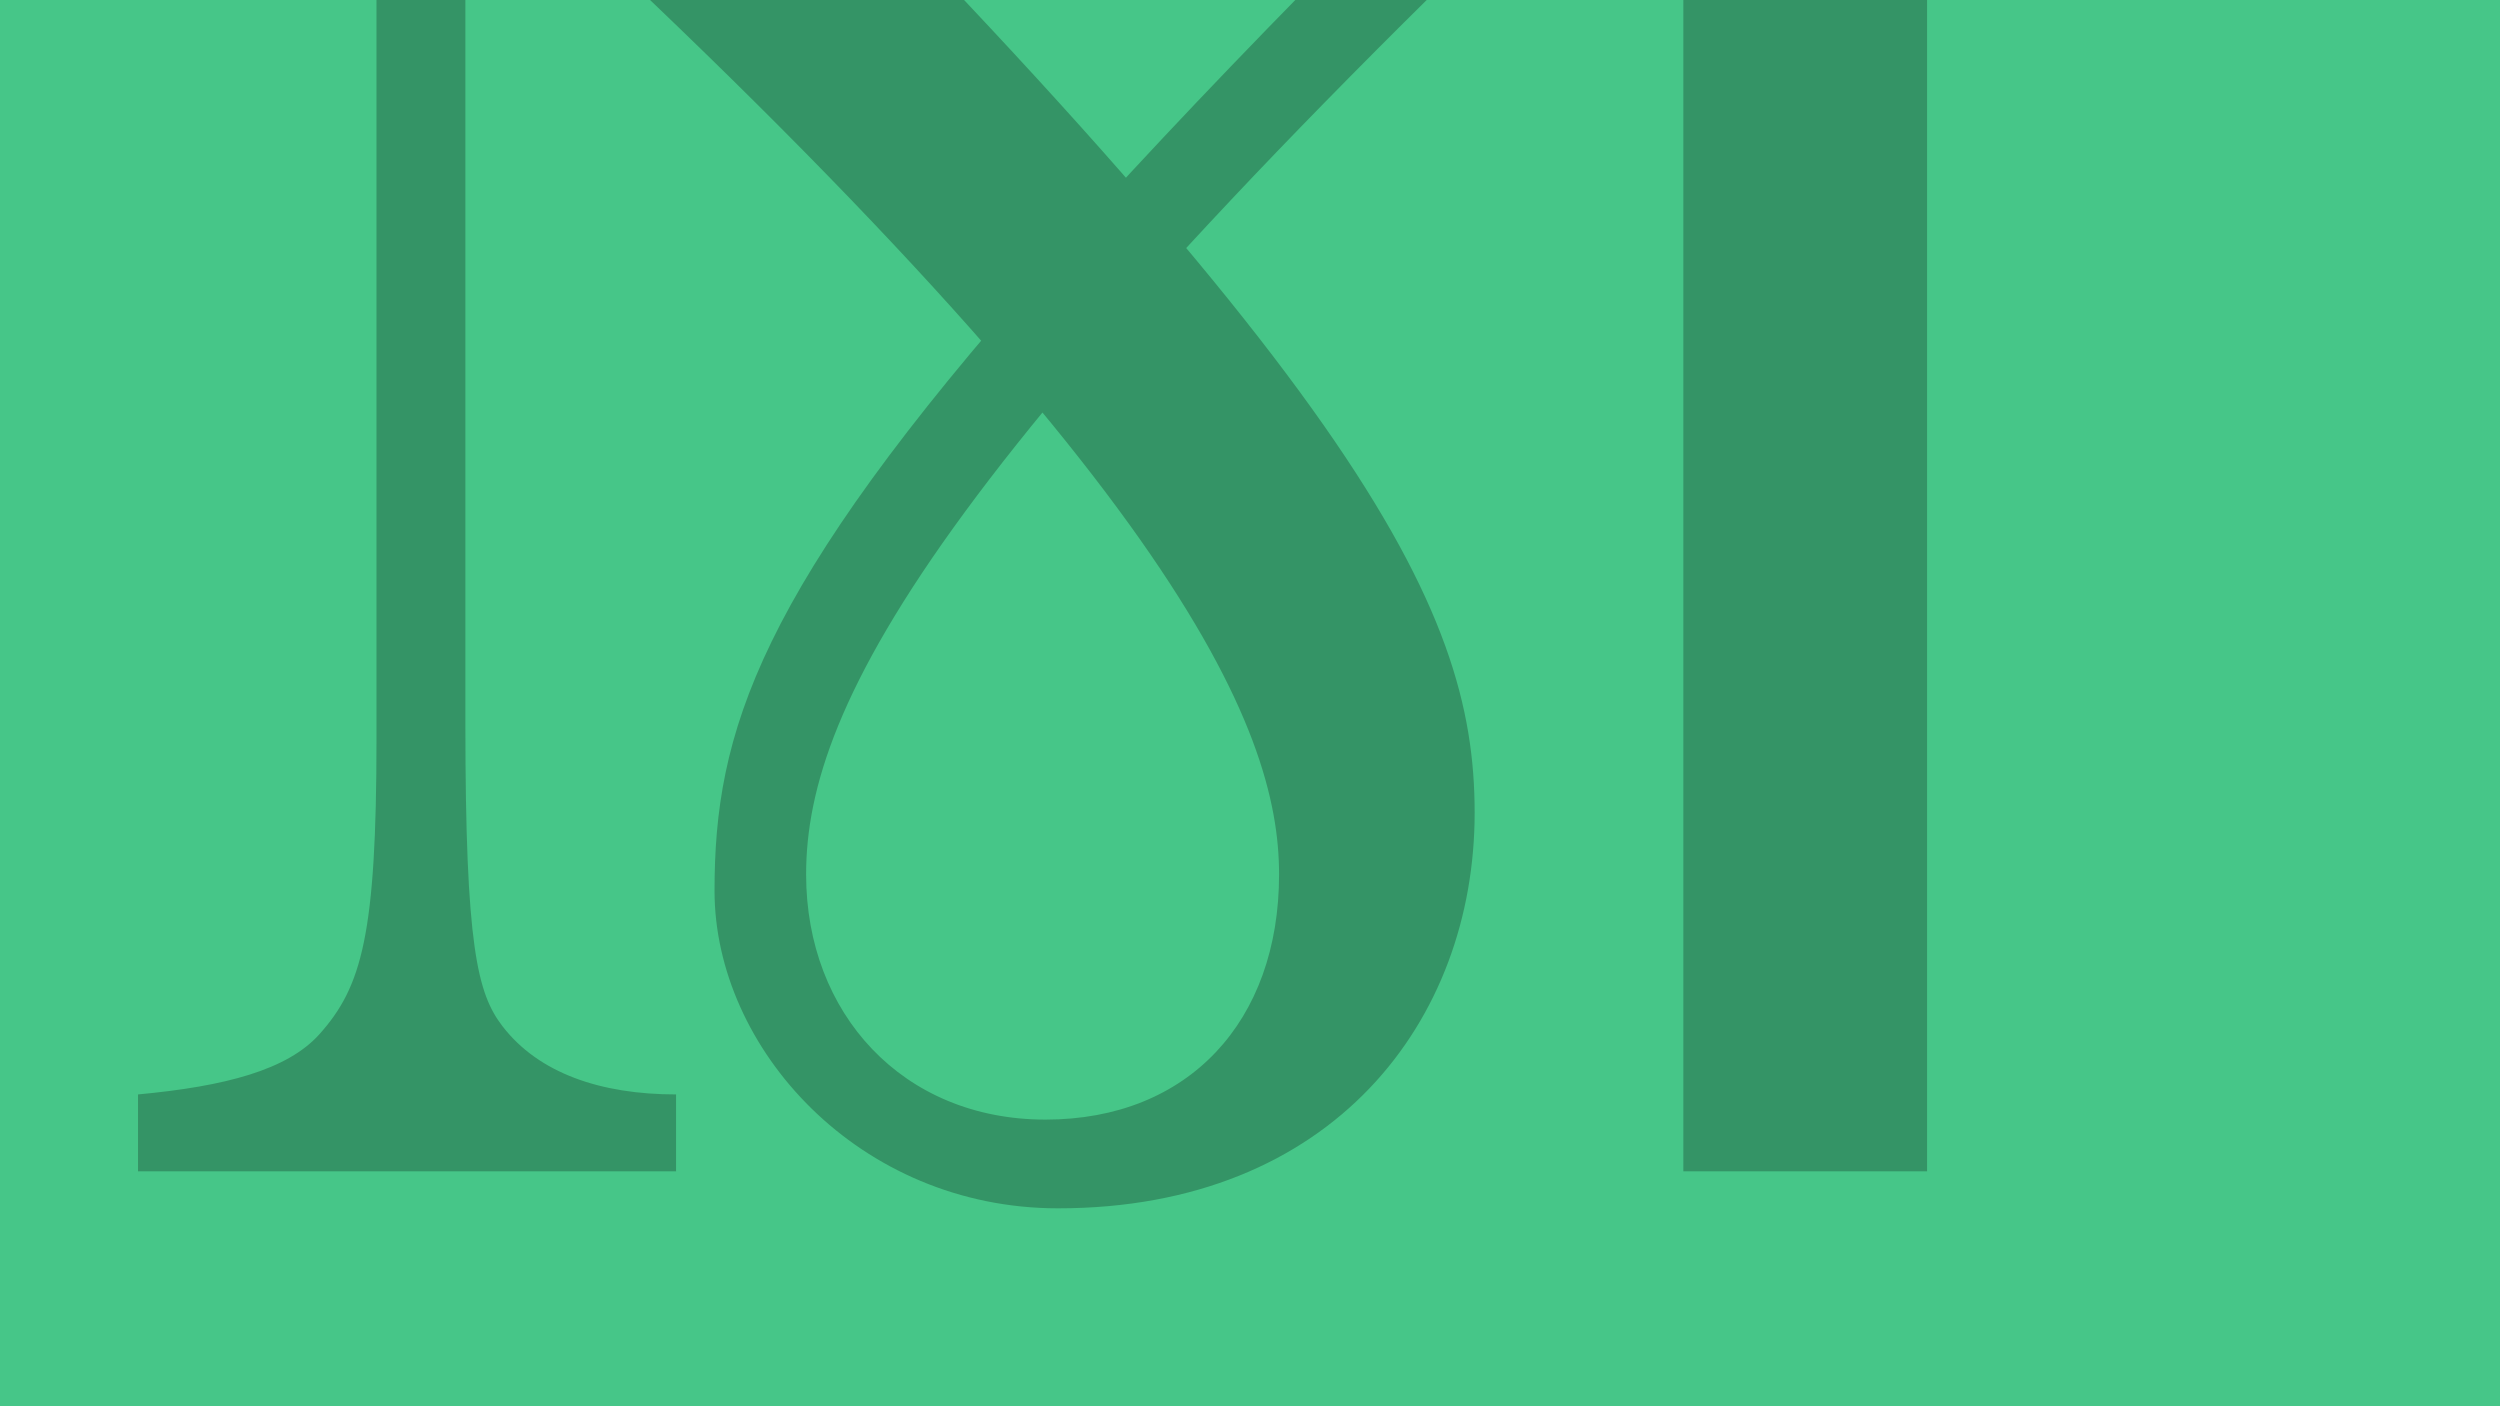 <svg width="960" height="540" viewBox="0 0 960 540" fill="none" xmlns="http://www.w3.org/2000/svg">
<g clip-path="url(#clip0_768_90)">
<rect width="960" height="540" fill="#46C688"/>
<path opacity="0.25" d="M646.405 -94.583V449.802H740V-141H640.279C532.461 -37.464 456.426 40.353 401.505 102.278C290.515 227.221 274.378 281.555 274.378 342.061C274.378 402.566 329.846 464 406.319 464C511.784 464 566.267 391.863 566.267 312.081C566.267 232.299 523.107 145.855 231.492 -141H56.774V-111.457C99.989 -111.457 144.571 -93.71 144.571 -18.569V283.685C144.571 358.935 138.936 378.921 122.69 397.105C110.382 410.867 86.478 417.146 53 420.259V449.802H259.609V420.259C230.671 420.259 206.876 412.123 192.982 394.102C183.354 381.597 178.705 363.631 178.705 277.624V-65.969C452.87 183.043 491.162 279.316 491.162 335.781C491.162 392.245 456.317 429.925 401.451 429.925C346.585 429.925 309.551 389.133 309.551 335.781C309.551 270.197 359.932 173.541 646.405 -94.583Z" fill="black"/>
</g>
<defs>
<clipPath id="clip0_768_90">
<rect width="960" height="540" fill="white"/>
</clipPath>
</defs>
</svg>
